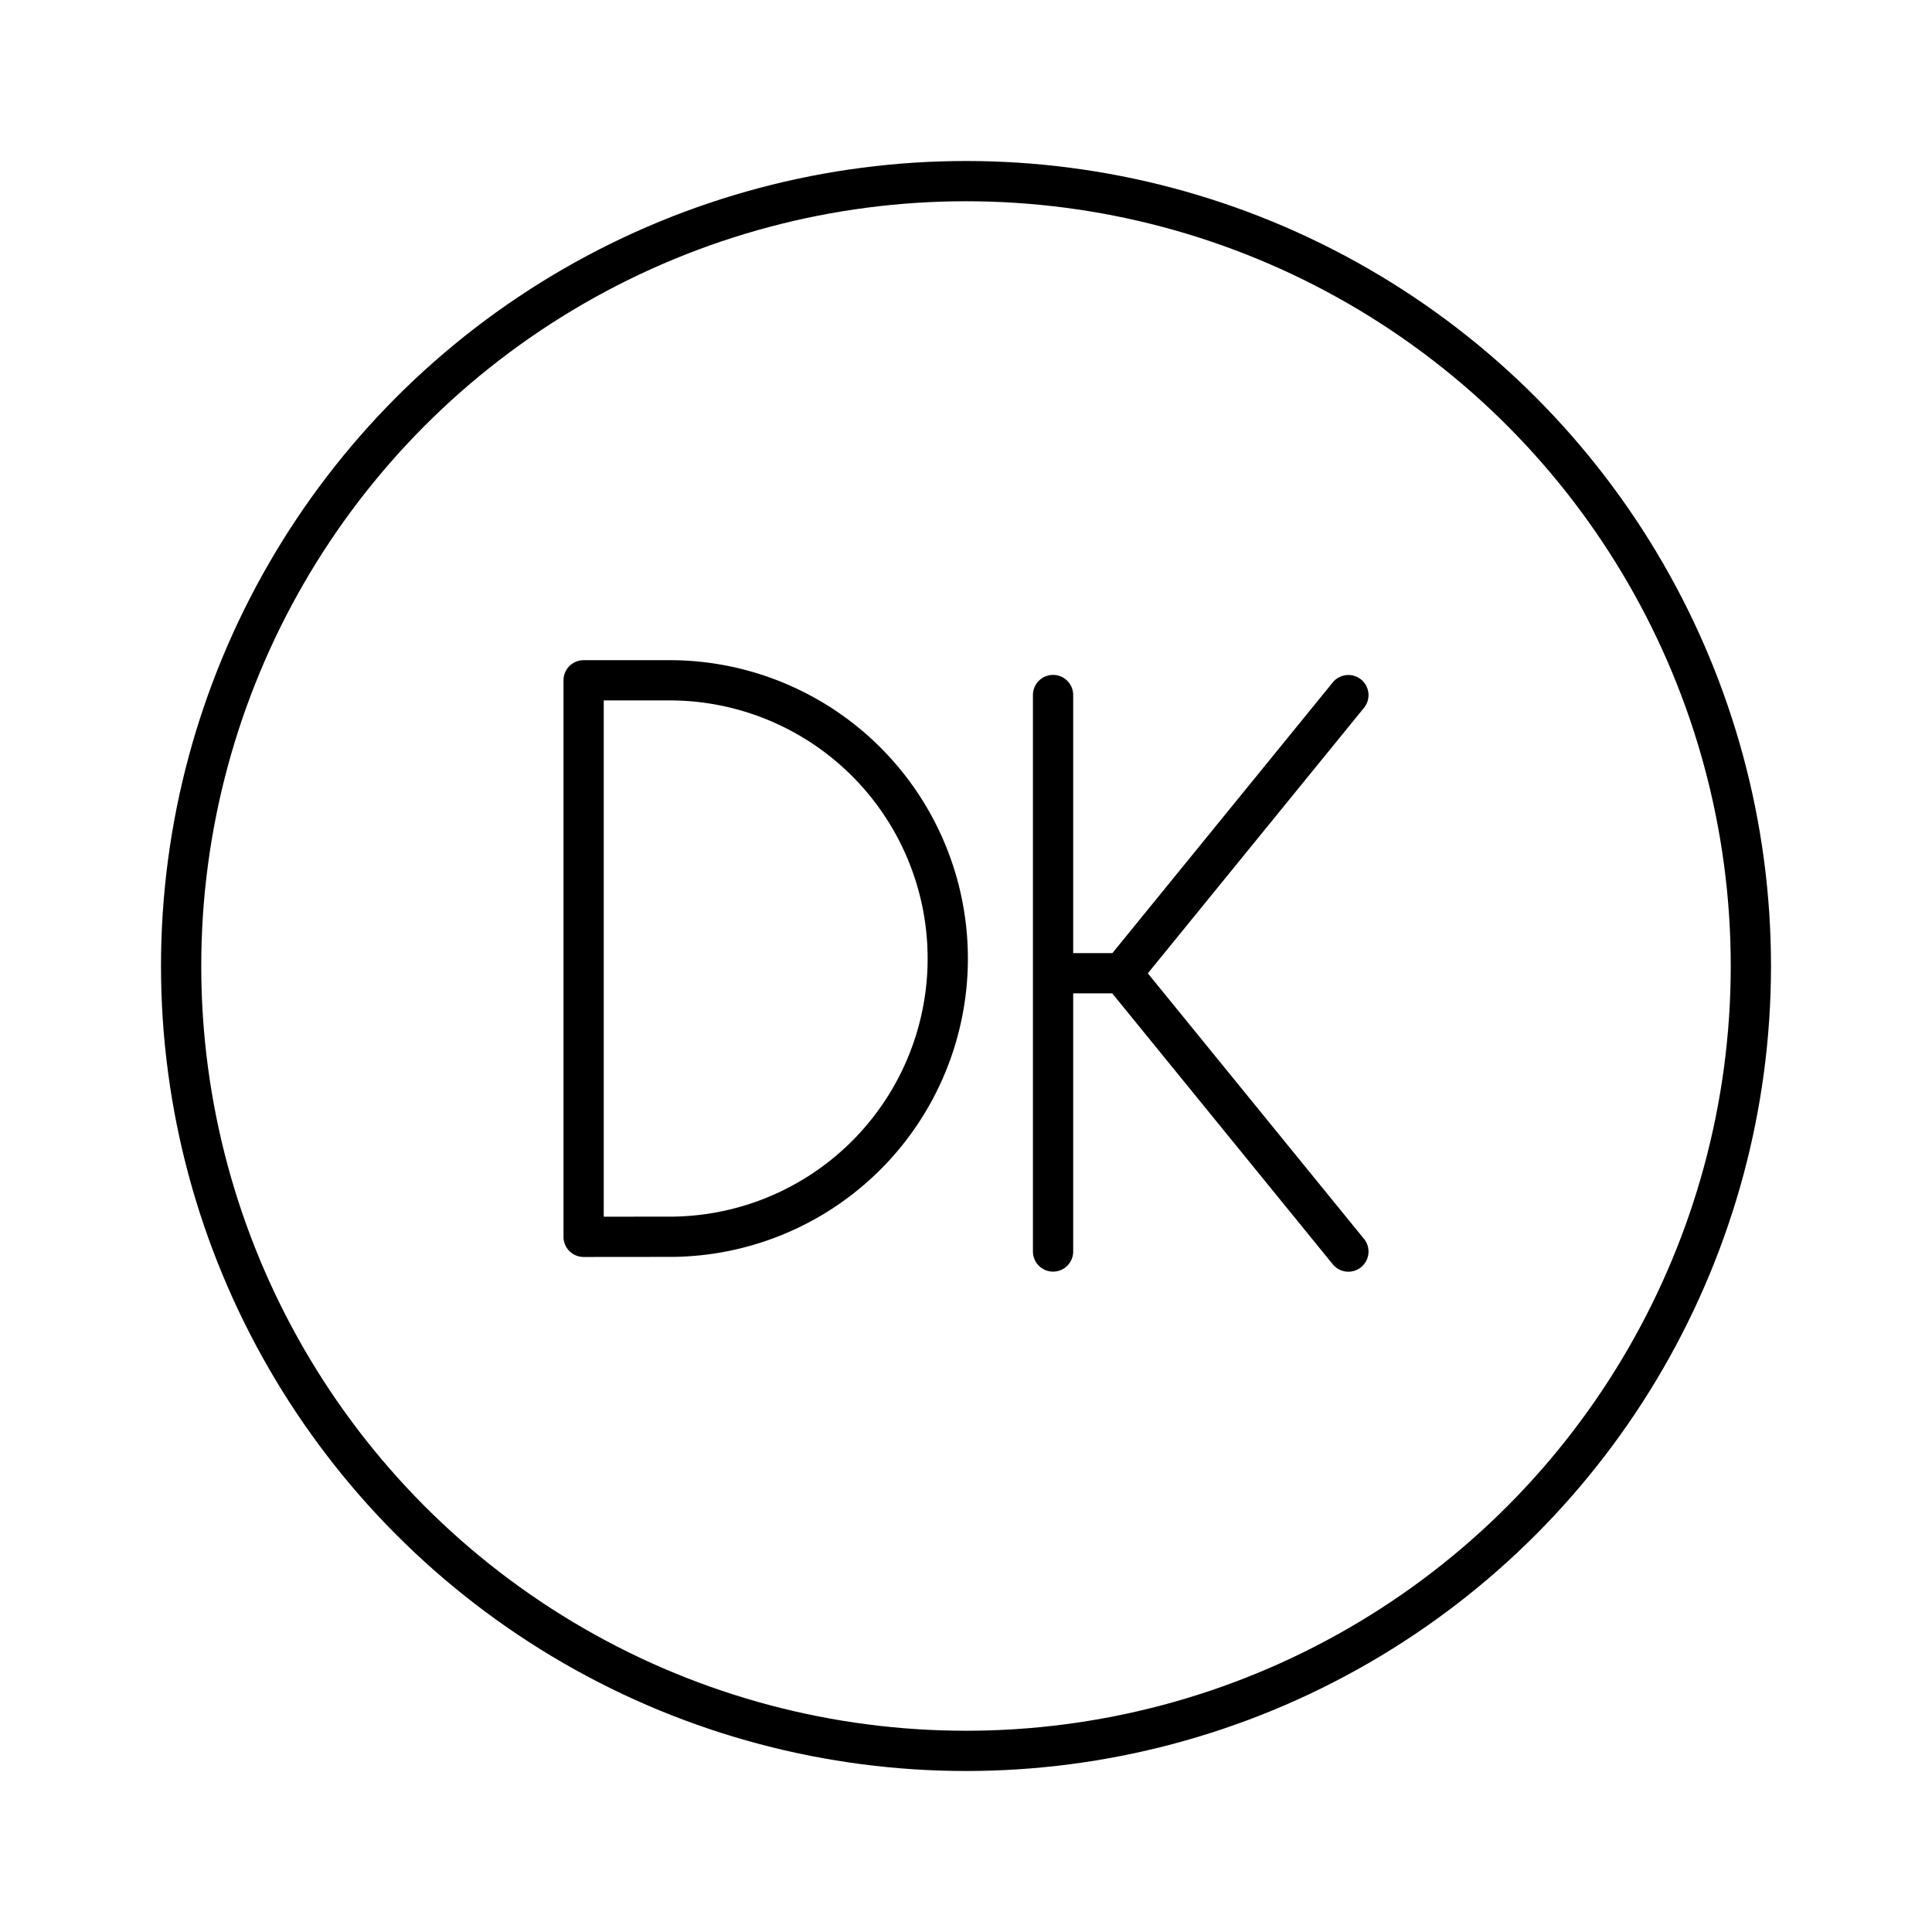 <?xml version="1.0" encoding="utf-8"?>
<!-- Generator: www.svgicons.com -->
<svg xmlns="http://www.w3.org/2000/svg" width="800" height="800" viewBox="0 0 48 48">
<circle cx="24" cy="24" r="19.5" fill="none" stroke="currentColor" stroke-linecap="round" stroke-linejoin="round"/><path fill="none" stroke="currentColor" stroke-linecap="round" stroke-linejoin="round" d="M14.5 30.729V16.902h2.217a6.913 6.913 0 0 1 0 13.825Zm11.663-13.461v13.825m7.337.002l-5.627-6.913L33.5 17.27m-5.631 6.91h-1.706"/>
</svg>